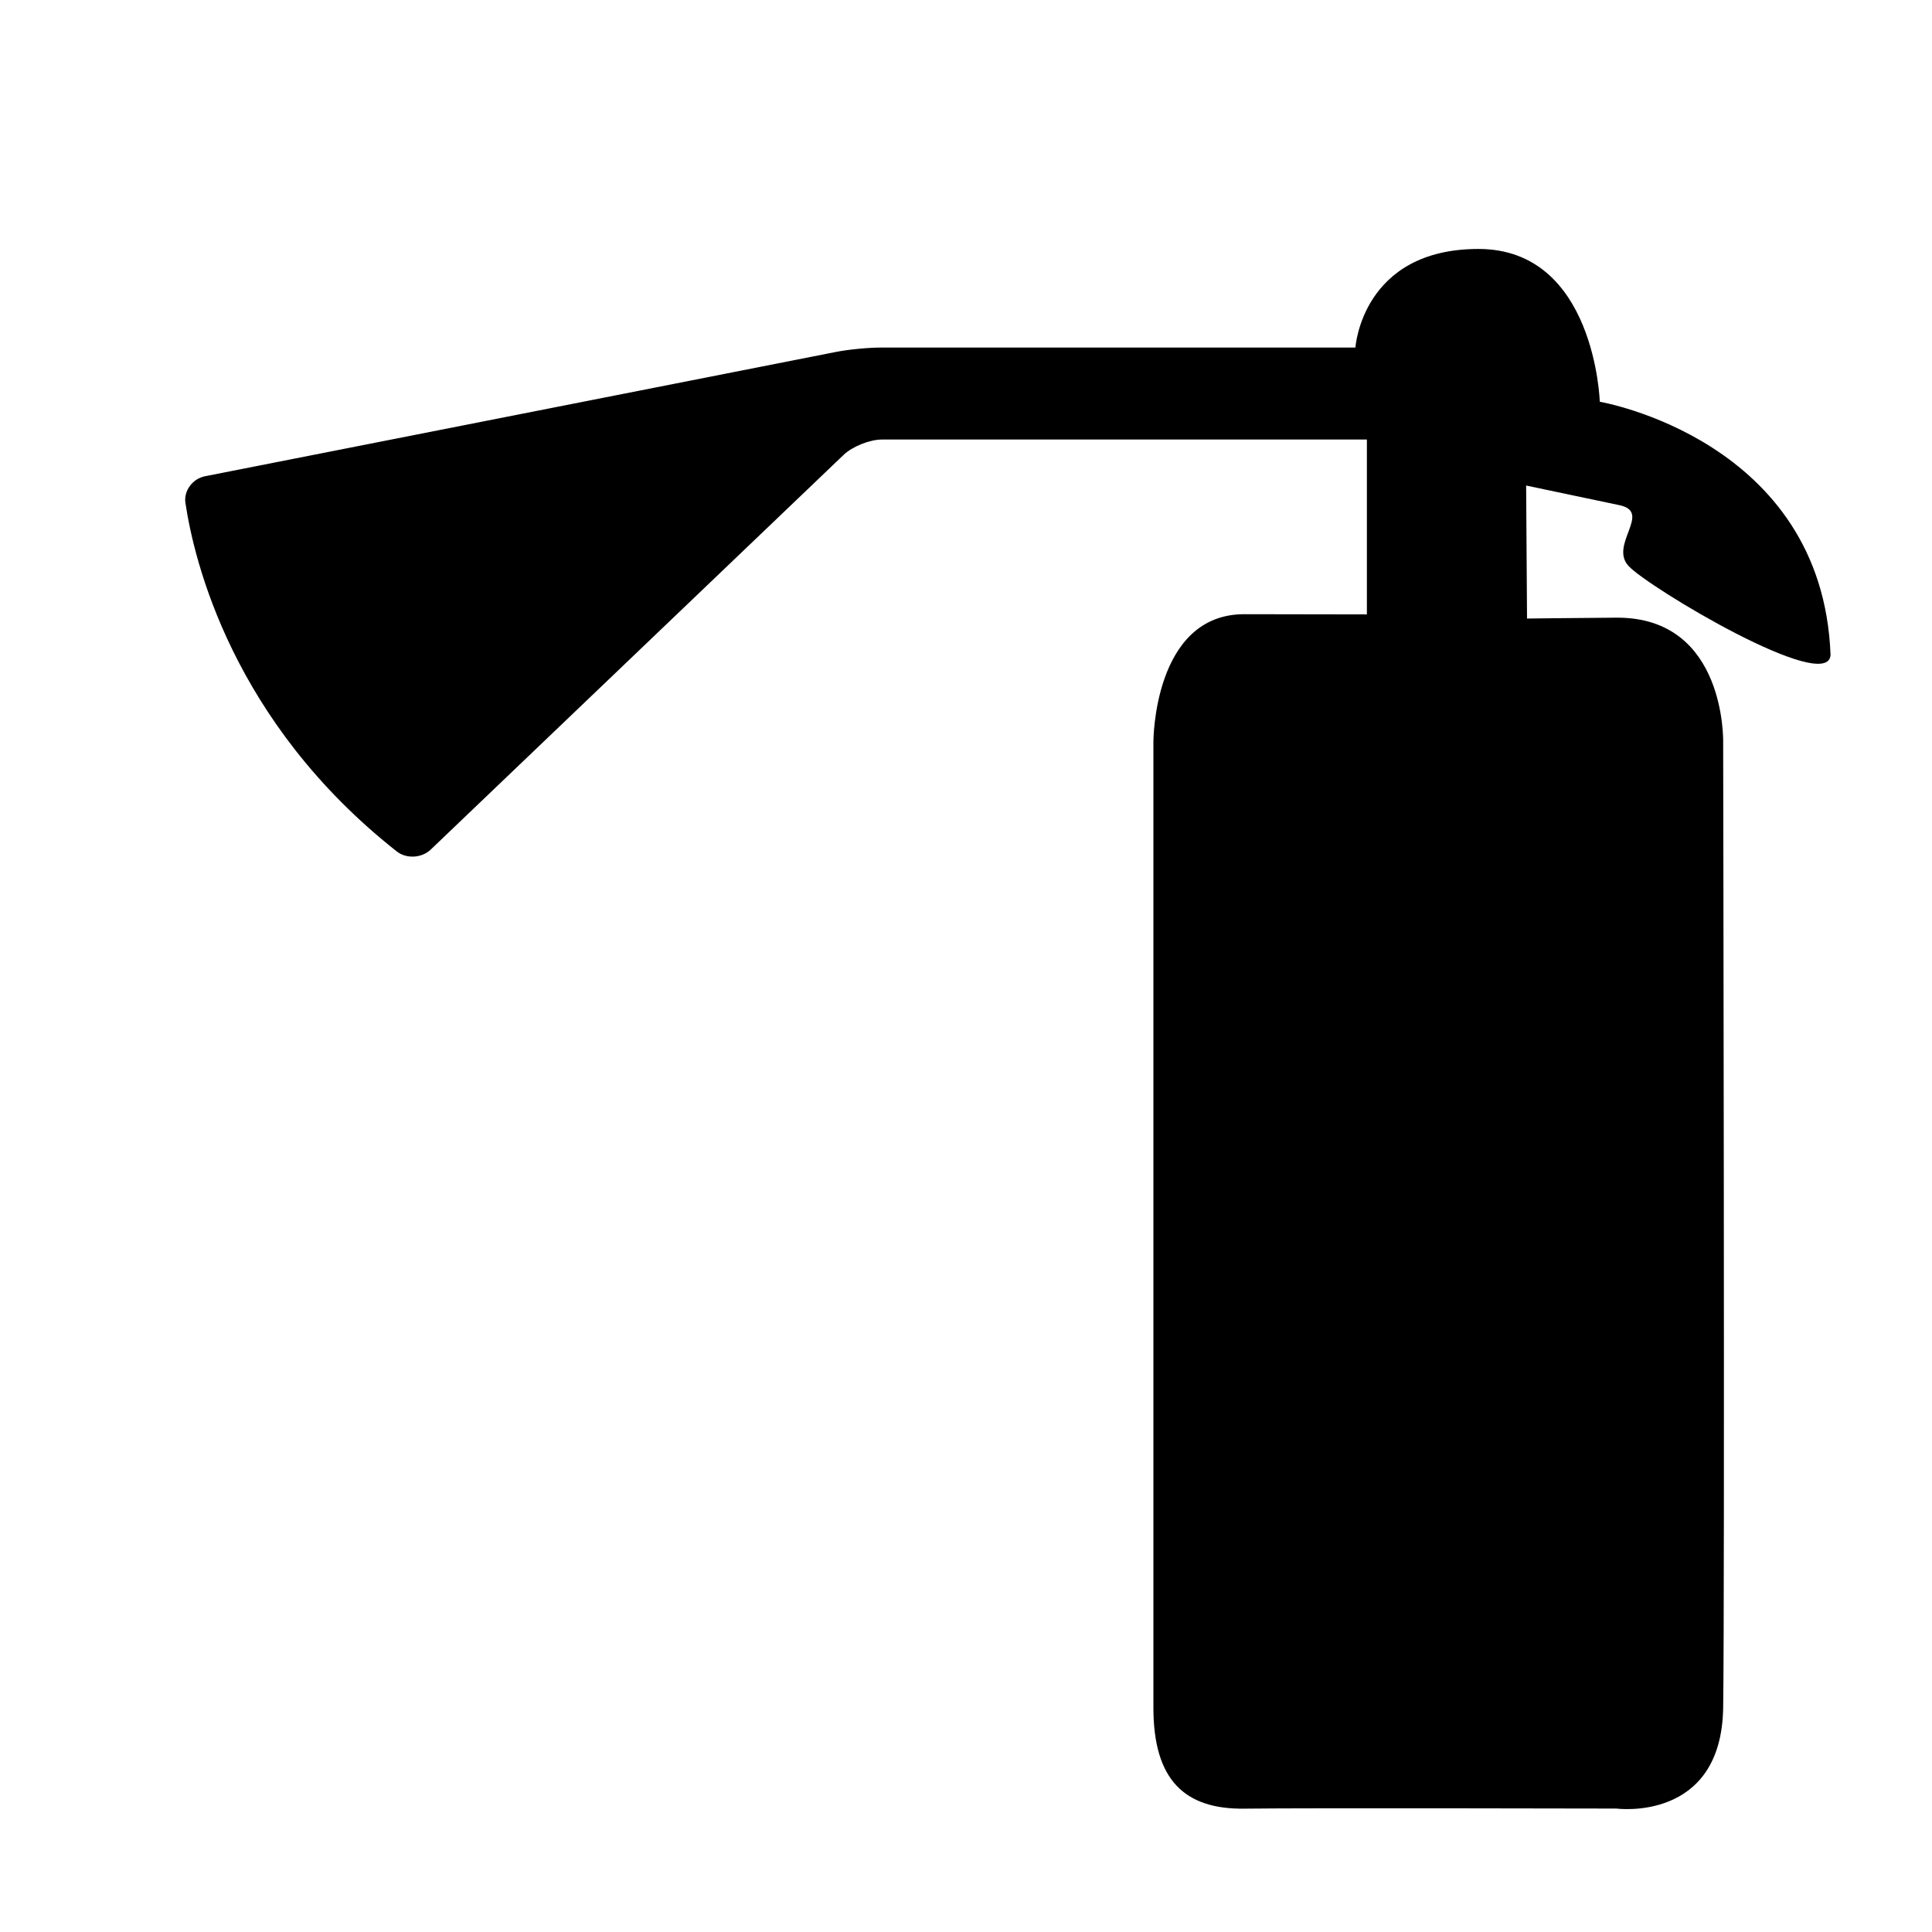 <?xml version="1.0" encoding="utf-8"?>
<!-- Generator: Adobe Illustrator 16.0.4, SVG Export Plug-In . SVG Version: 6.00 Build 0)  -->
<!DOCTYPE svg PUBLIC "-//W3C//DTD SVG 1.1//EN" "http://www.w3.org/Graphics/SVG/1.1/DTD/svg11.dtd">
<svg version="1.1" id="Capa_1" xmlns="http://www.w3.org/2000/svg" xmlns:xlink="http://www.w3.org/1999/xlink" x="0px" y="0px"
	 width="64px" height="64px" viewBox="0 0 64 64" enable-background="new 0 0 64 64" xml:space="preserve">
<path d="M52.995,13.309c0,0-0.153-5.062-4.019-5.062c-3.863,0.001-4.076,3.267-4.076,3.267h-8h-7.734
	c-0.408,0-1.065,0.063-1.467,0.143l-20.912,4.12c-0.401,0.08-0.705,0.475-0.645,0.88c0.287,1.924,1.556,7.257,7.003,11.549
	c0.321,0.253,0.83,0.219,1.125-0.064l13.673-13.071c0.296-0.282,0.867-0.511,1.276-0.511h16.061v5.793c0,0-1.033,0-4.051-0.007
	c-3.025-0.009-3.021,4.225-3.021,4.225s0,29.601,0,31.998c0,2.392,1.031,3.373,3.021,3.345c1.983-0.027,12.317-0.003,12.317-0.003
	s3.481,0.468,3.536-3.342c0.057-3.812,0-31.969,0-31.969s0.113-4.161-3.536-4.139c-1.468,0.01-2.961,0.029-2.961,0.029l-0.03-4.406
	c0,0,2.004,0.423,3.094,0.651c1.092,0.231-0.354,1.31,0.3,2.015c0.651,0.708,6.633,4.282,6.69,2.94
	C60.367,14.561,52.995,13.309,52.995,13.309z"/>
</svg>

